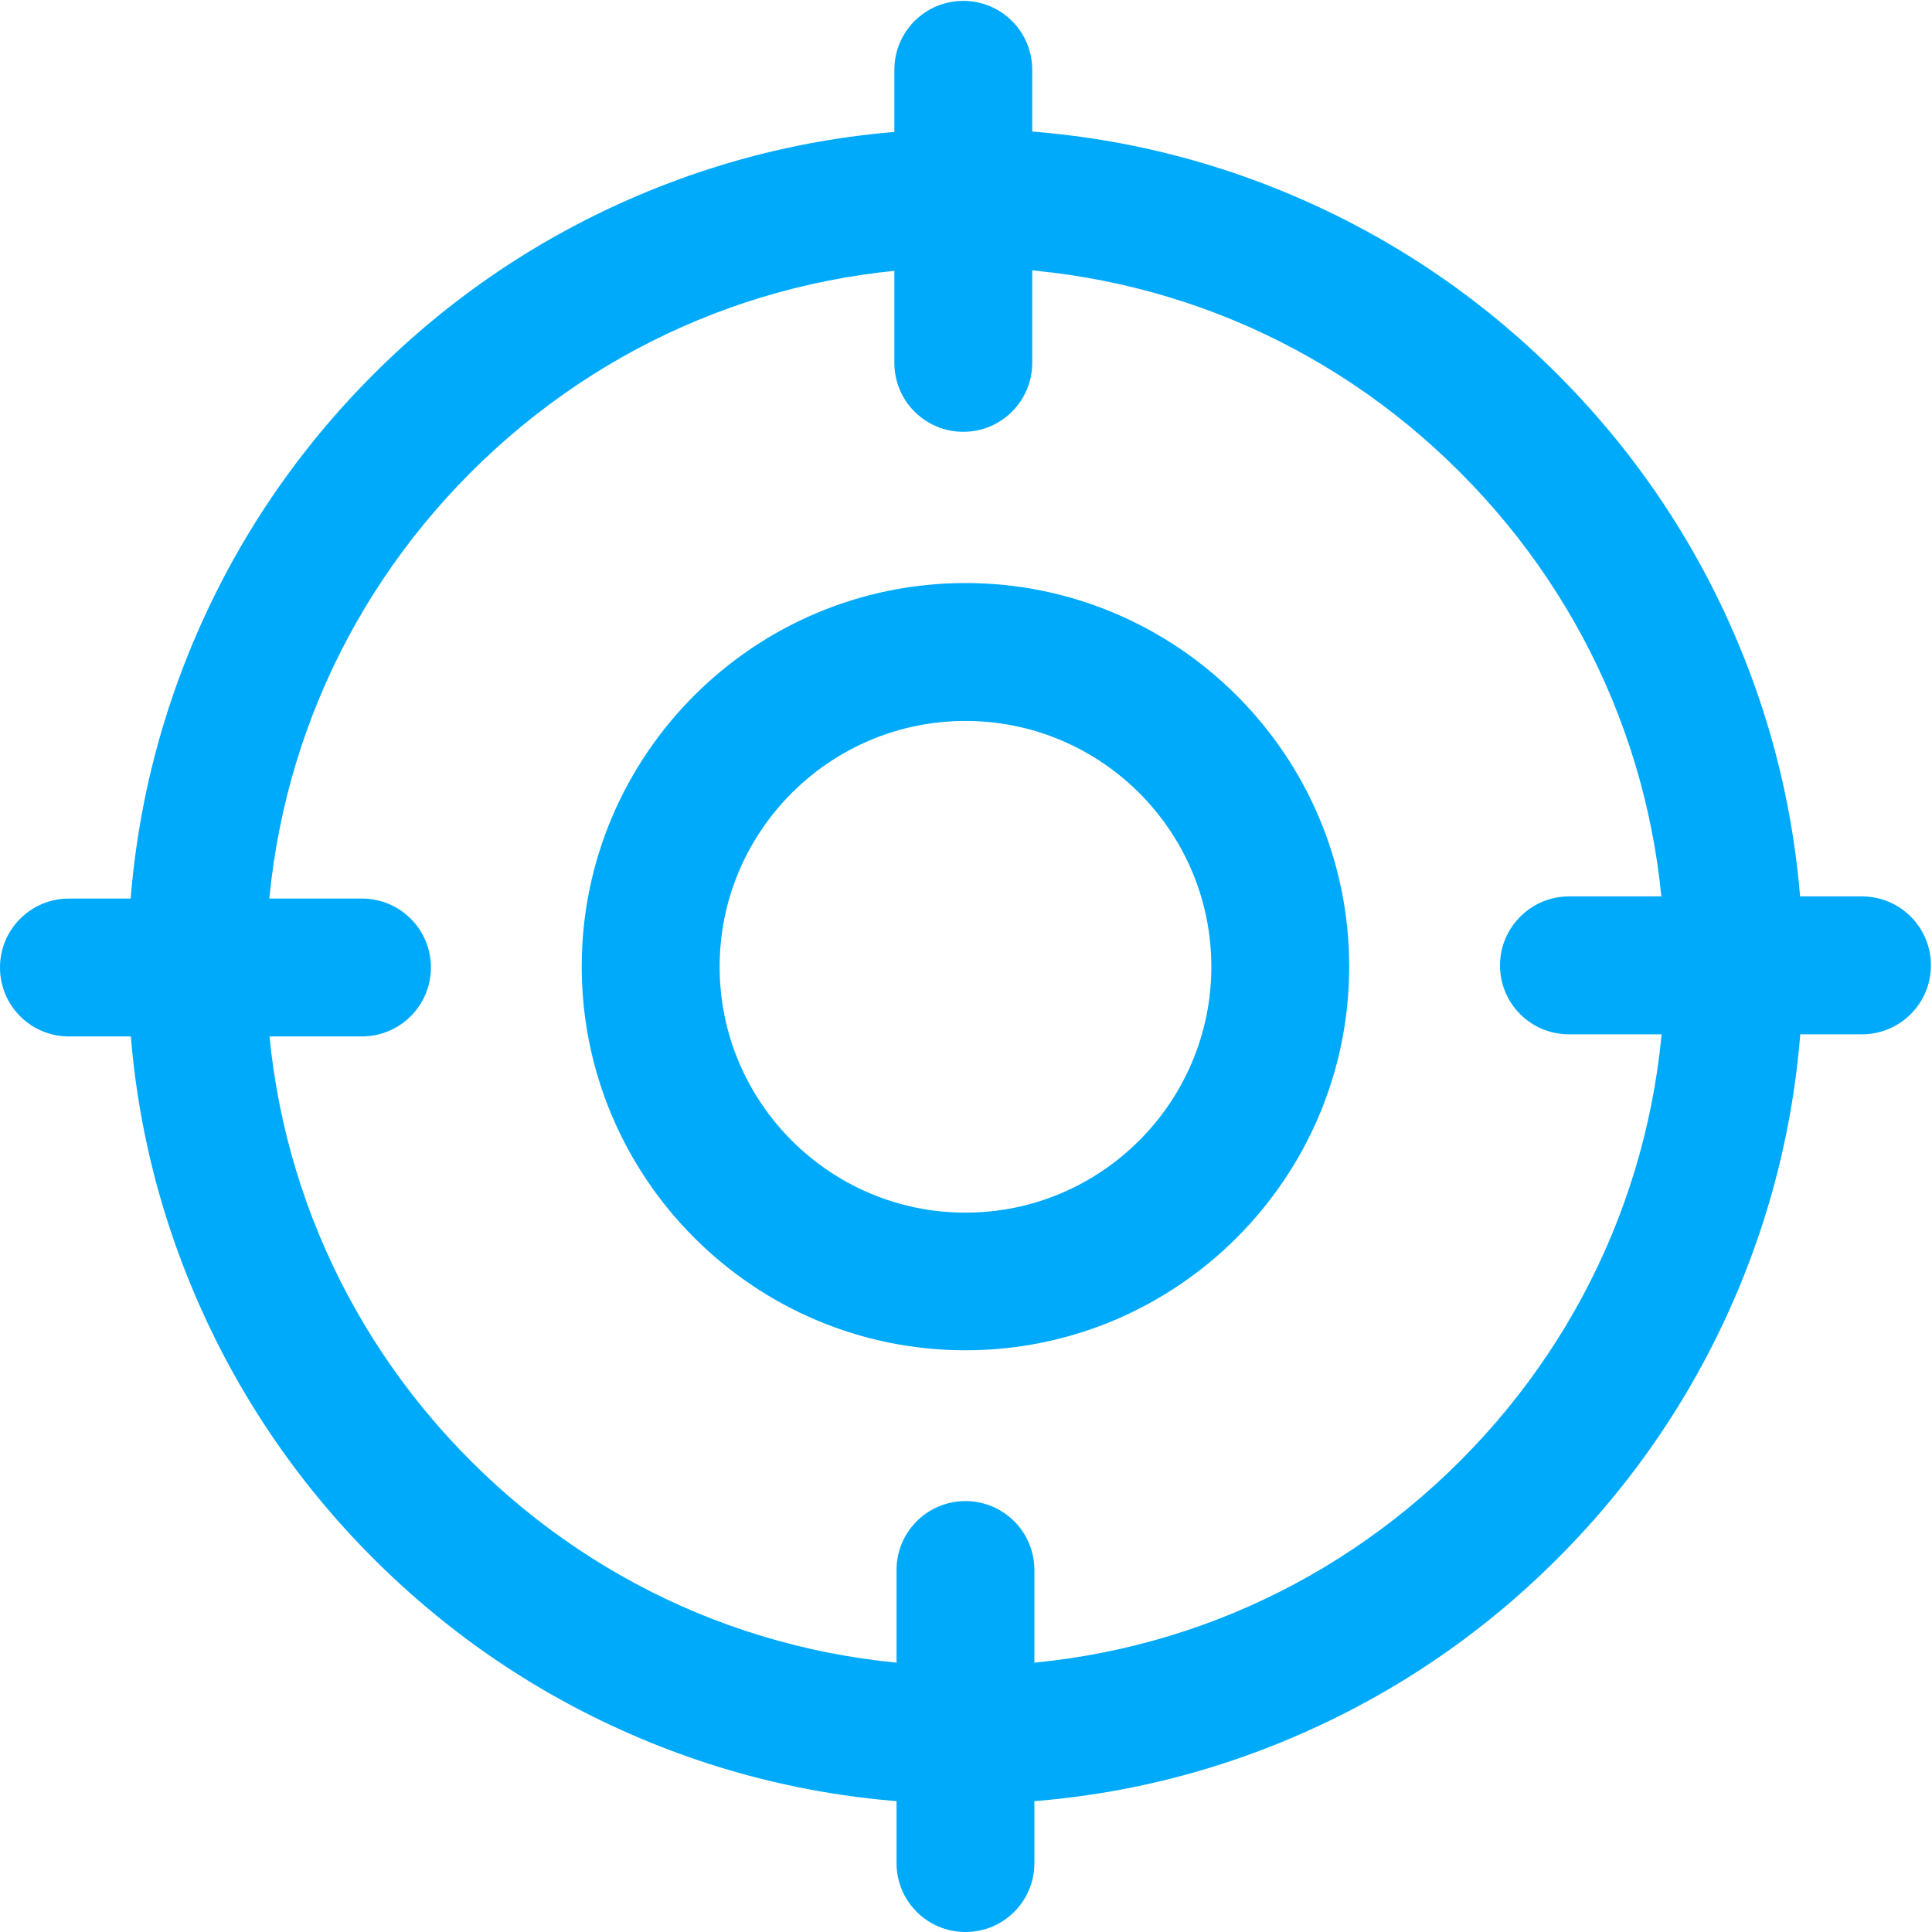 <svg xmlns="http://www.w3.org/2000/svg" width="50" height="50" viewBox="0 0 50 50">
  <g fill="none">
    <rect width="50" height="50" fill="#000" opacity="0"/>
    <path fill="#00AAFB" d="M24.986,46.685 C22.059,46.685 19.226,46.111 16.55,44.979 C13.968,43.886 11.654,42.325 9.663,40.334 C7.673,38.344 6.112,36.029 5.019,33.448 C3.887,30.777 3.312,27.939 3.312,25.011 C3.312,22.084 3.887,19.252 5.019,16.575 C6.112,13.994 7.673,11.68 9.663,9.689 C11.654,7.698 13.968,6.137 16.55,5.044 C19.221,3.912 22.059,3.338 24.986,3.338 C27.913,3.338 30.746,3.912 33.422,5.044 C36.004,6.137 38.318,7.698 40.309,9.689 C42.299,11.679 43.861,13.993 44.954,16.575 C46.085,19.246 46.66,22.084 46.66,25.011 C46.66,27.939 46.086,30.772 44.954,33.448 C43.861,36.029 42.299,38.343 40.309,40.334 C38.318,42.325 36.004,43.886 33.422,44.979 C30.746,46.116 27.913,46.685 24.986,46.685 L24.986,46.685 Z M24.986,6.917 C20.152,6.917 15.608,8.802 12.189,12.22 C8.771,15.638 6.886,20.183 6.886,25.017 C6.886,29.851 8.771,34.396 12.189,37.814 C15.607,41.232 20.151,43.116 24.986,43.116 C29.82,43.116 34.365,41.232 37.783,37.814 C41.201,34.396 43.086,29.851 43.086,25.017 C43.086,20.183 41.201,15.638 37.783,12.22 C34.365,8.796 29.82,6.917 24.986,6.917 Z"/>
    <path fill="#00AAFB" d="M24.986,34.945 C19.511,34.945 15.055,30.49 15.055,25.014 C15.055,19.539 19.511,15.089 24.986,15.089 C30.461,15.089 34.917,19.539 34.917,25.014 C34.917,30.49 30.461,34.945 24.986,34.945 Z M24.986,18.658 C21.479,18.658 18.624,21.513 18.624,25.02 C18.624,28.528 21.479,31.383 24.986,31.383 C28.494,31.383 31.349,28.528 31.349,25.02 C31.349,21.507 28.494,18.658 24.986,18.658 Z M24.93,11.175 C25.917,11.175 26.714,10.377 26.714,9.39 L26.714,1.807 C26.714,0.82 25.917,0.023 24.93,0.023 C23.943,0.023 23.146,0.82 23.146,1.807 L23.146,9.391 C23.146,10.377 23.943,11.175 24.93,11.175 L24.93,11.175 Z M24.986,38.848 C23.999,38.848 23.202,39.646 23.202,40.633 L23.202,48.216 C23.202,49.203 23.999,50 24.986,50 C25.973,50 26.77,49.203 26.77,48.216 L26.77,40.633 C26.77,39.646 25.973,38.848 24.986,38.848 L24.986,38.848 Z M11.152,25.039 C11.152,24.052 10.355,23.255 9.368,23.255 L1.784,23.255 C0.797,23.255 8.88671875e-06,24.052 8.88671875e-06,25.039 C8.88671875e-06,26.026 0.797,26.823 1.784,26.823 L9.368,26.823 C10.349,26.824 11.152,26.026 11.152,25.039 Z M38.82,24.984 C38.82,25.971 39.617,26.768 40.604,26.768 L48.187,26.768 C49.174,26.768 49.972,25.97 49.972,24.984 C49.972,23.997 49.174,23.199 48.187,23.199 L40.604,23.199 C39.623,23.199 38.82,24.002 38.82,24.984 L38.82,24.984 Z"/>
  </g>
</svg>
